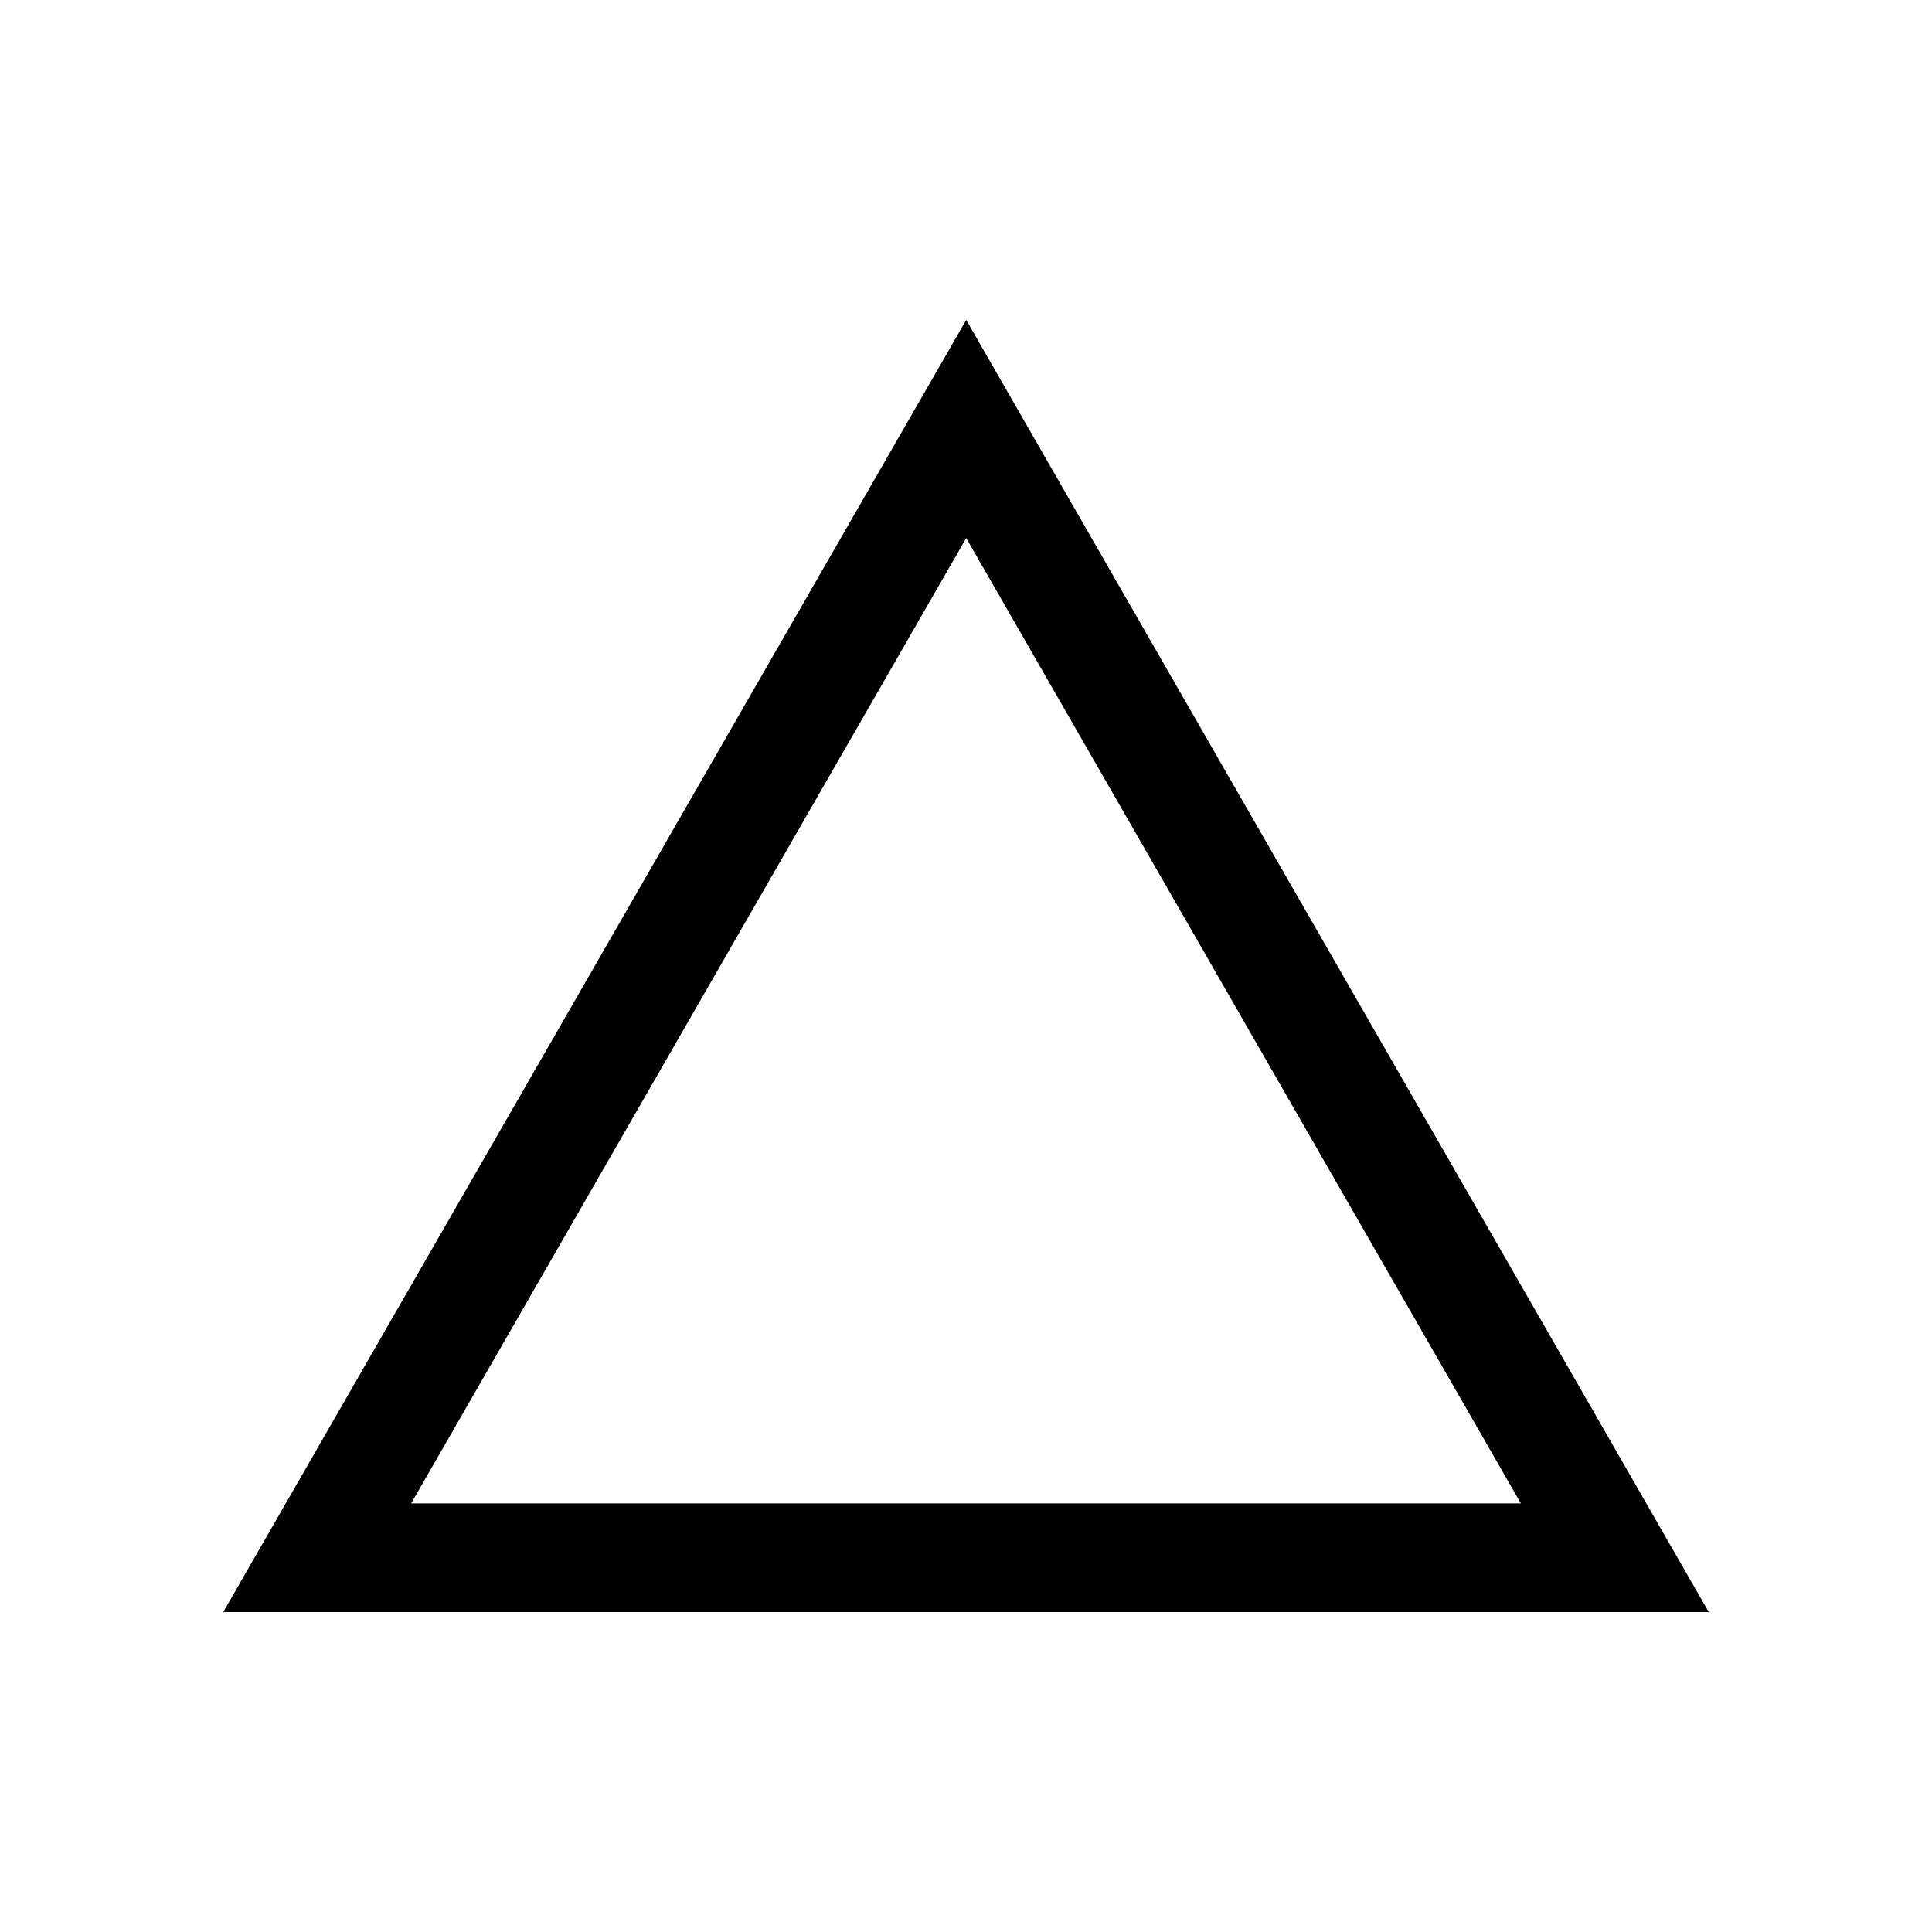 <?xml version="1.0" encoding="utf-8"?>
<!-- Generator: Adobe Illustrator 23.0.4, SVG Export Plug-In . SVG Version: 6.00 Build 0)  -->
<svg version="1.1" id="Ebene_1" xmlns="http://www.w3.org/2000/svg" xmlns:xlink="http://www.w3.org/1999/xlink" x="0px" y="0px"
	 viewBox="0 0 453.5 453.5" style="enable-background:new 0 0 453.5 453.5;" xml:space="preserve">
<g>
	<path d="M401.1,378.4H52.4L226.8,75.1L401.1,378.4L401.1,378.4z M96.5,352.9H357L226.8,126.3L96.5,352.9L96.5,352.9z"/>
</g>
</svg>
